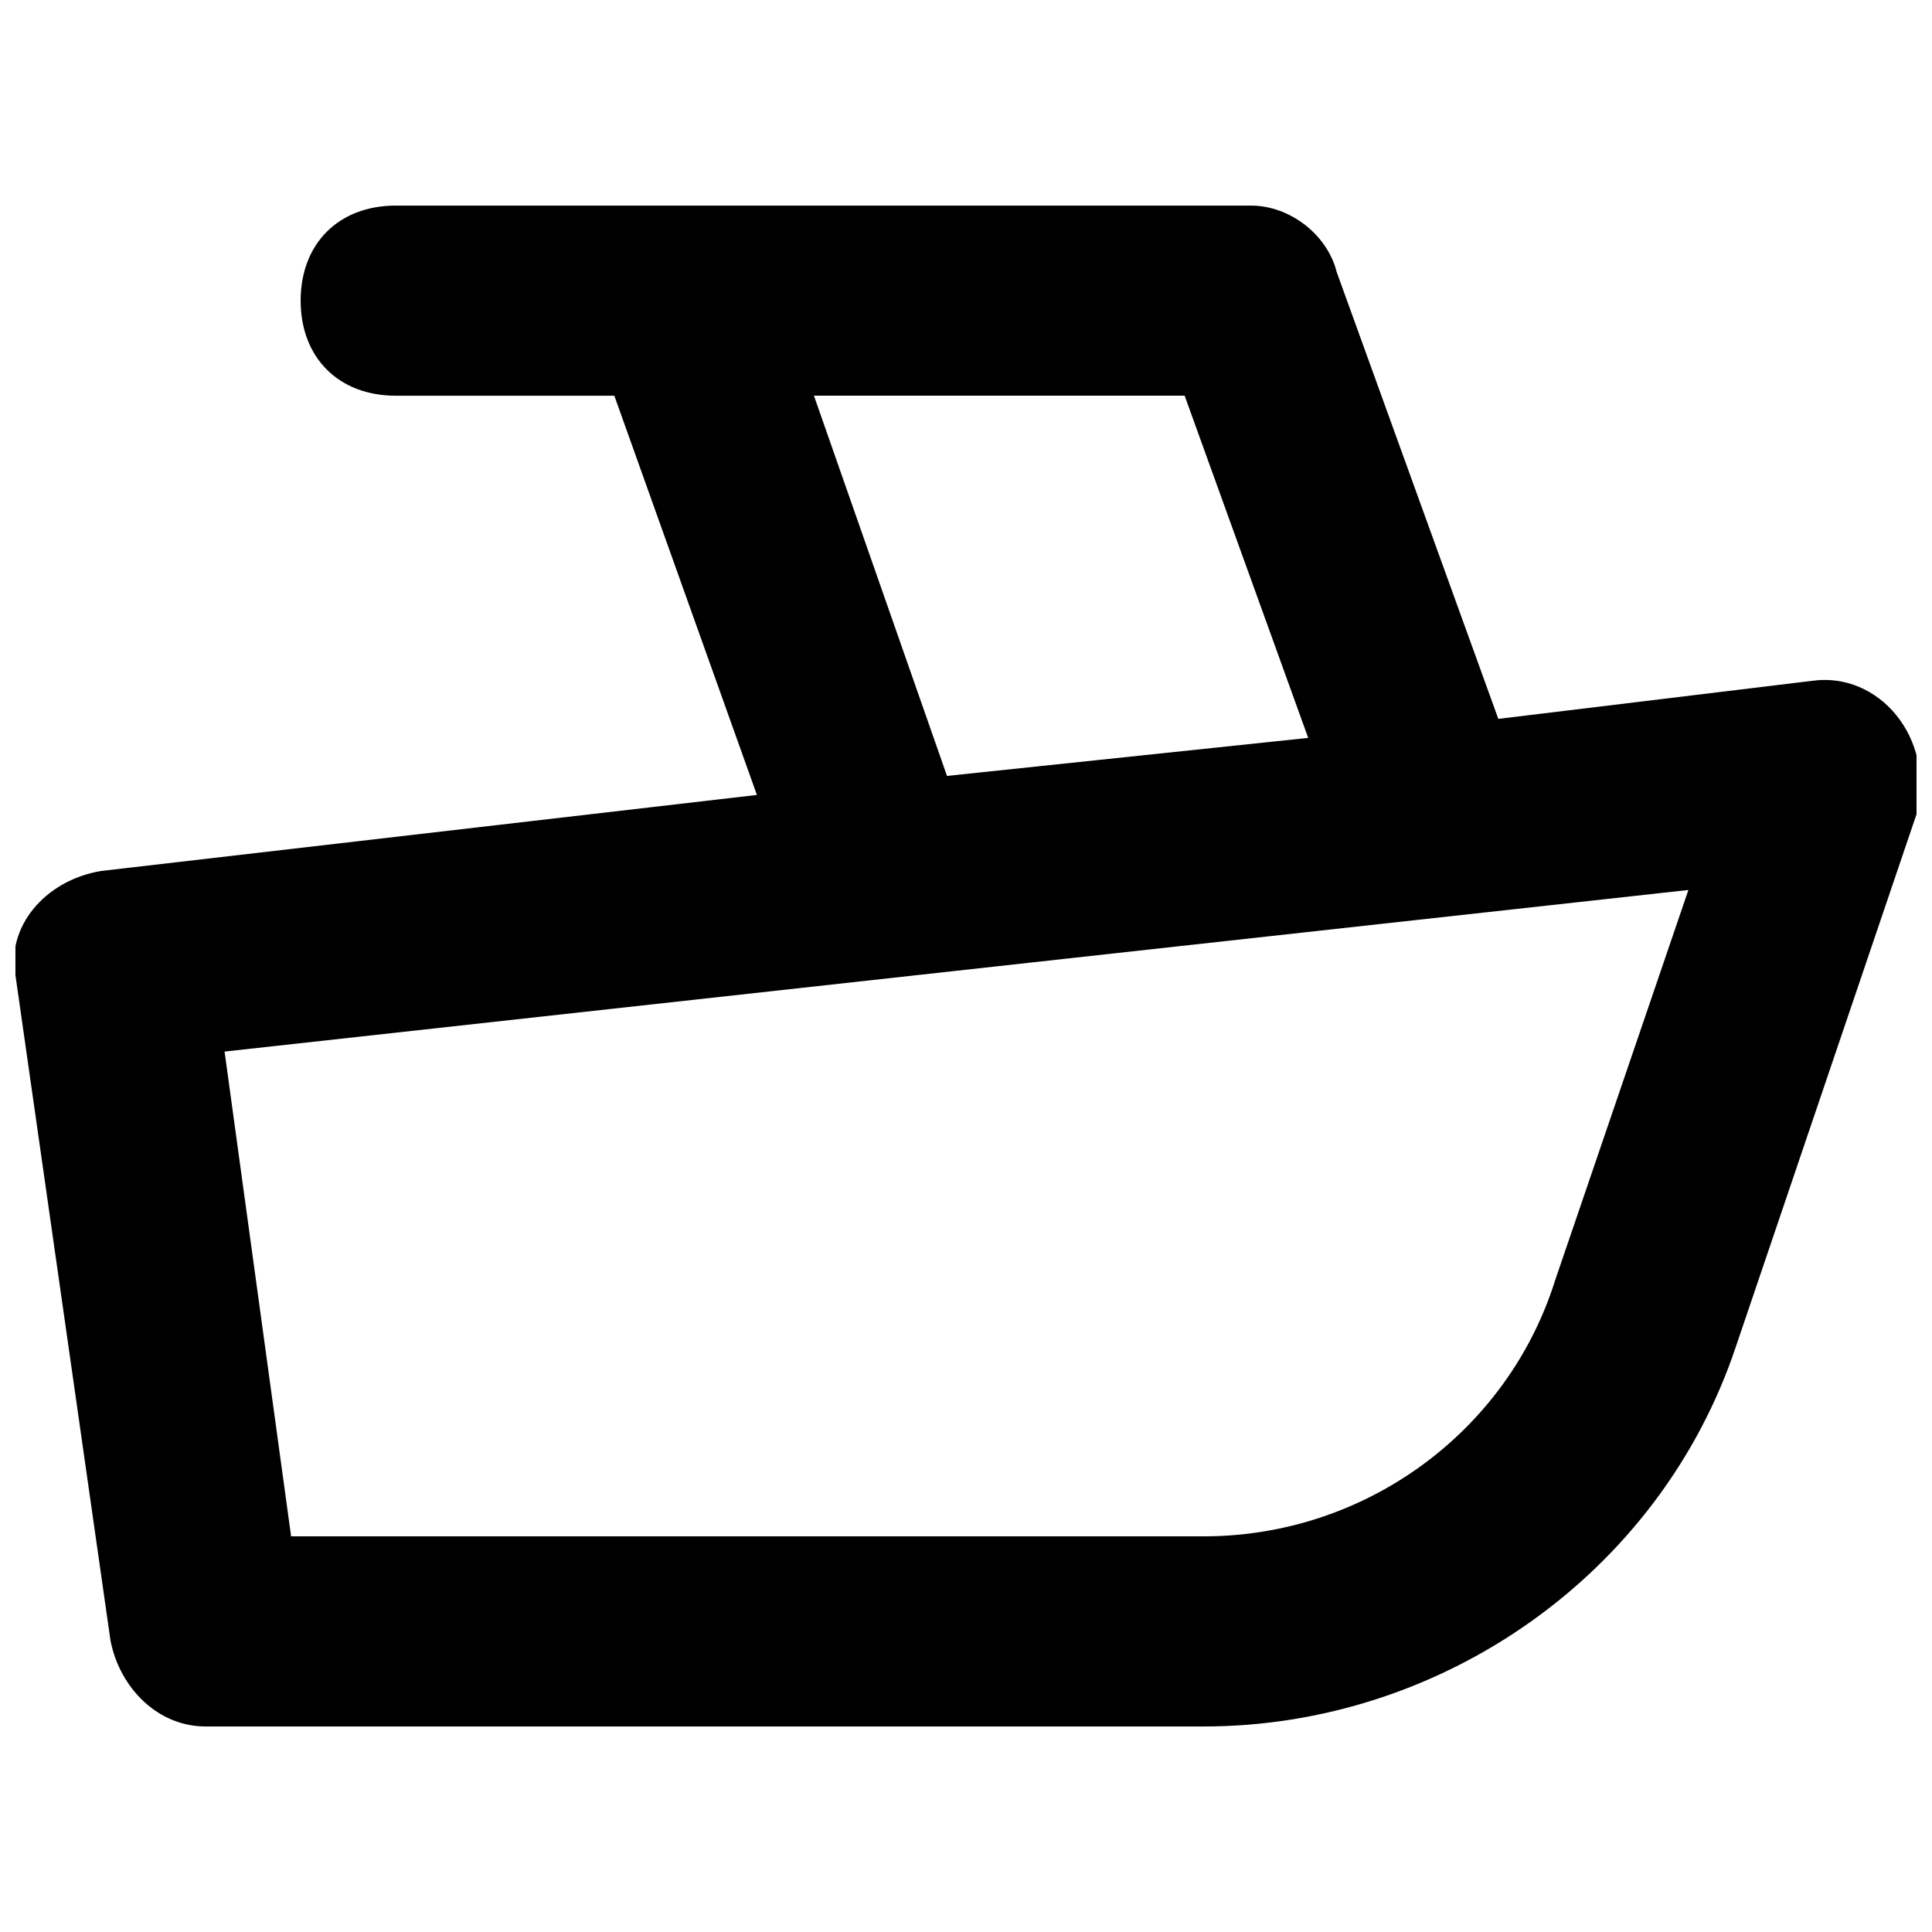 <?xml version="1.0" encoding="UTF-8"?>
<!-- Uploaded to: SVG Repo, www.svgrepo.com, Generator: SVG Repo Mixer Tools -->
<svg width="800px" height="800px" version="1.1" viewBox="144 144 512 512" xmlns="http://www.w3.org/2000/svg">
 <defs>
  <clipPath id="a">
   <path d="m148.09 198h503.81v404h-503.81z"/>
  </clipPath>
 </defs>
 <g clip-path="url(#a)">
  <path d="m624.2 324.43-83.129 10.078-42.824-118.39c-2.519-10.078-12.594-17.633-22.672-17.633h-226.71c-15.113 0-25.191 10.078-25.191 25.191s10.078 25.191 25.191 25.191h57.938l37.785 105.8-173.81 20.152c-15.113 2.519-25.191 15.113-22.672 27.711l25.191 176.33c2.519 12.594 12.594 22.672 25.191 22.672h264.5c62.977 0 120.91-40.305 141.07-100.76l47.863-141.07c5.035-20.156-10.078-37.793-27.711-35.273zm-264.5-75.57h98.242l32.746 90.688-95.723 10.078zm196.48 234.27c-12.594 40.305-50.383 68.016-93.203 68.016h-241.83l-17.633-128.47 387.93-42.824z"/>
 </g>
</svg>